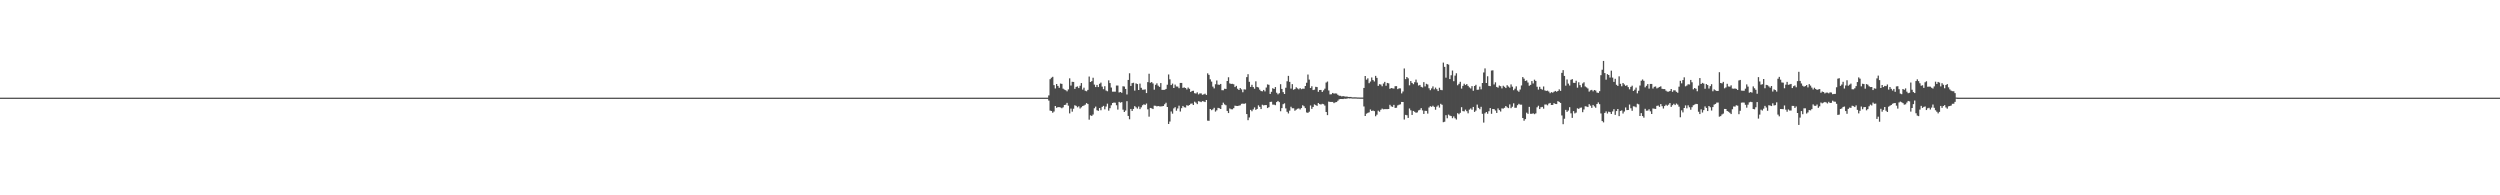 <?xml version="1.0" encoding="UTF-8"?>
<svg xmlns="http://www.w3.org/2000/svg" width="1920" height="150">
  <path d="M0 75.000h1v1.000H0zM1 75.000h1v1.000H1zM2 75.000h1v1.000H2zM3 75.000h1v1.000H3zM4 75.000h1v1.000H4zM5 75.000h1v1.000H5zM6 75.000h1v1.000H6zM7 75.000h1v1.000H7zM8 75.000h1v1.000H8zM9 75.000h1v1.000H9zM10 75.000h1v1.000H10zM11 75.000h1v1.000H11zM12 75.000h1v1.000H12zM13 75.000h1v1.000H13zM14 75.000h1v1.000H14zM15 75.000h1v1.000H15zM16 75.000h1v1.000H16zM17 75.000h1v1.000H17zM18 75.000h1v1.000H18zM19 75.000h1v1.000H19zM20 75.000h1v1.000H20zM21 75.000h1v1.000H21zM22 75.000h1v1.000H22zM23 75.000h1v1.000H23zM24 75.000h1v1.000H24zM25 75.000h1v1.000H25zM26 75.000h1v1.000H26zM27 75.000h1v1.000H27zM28 75.000h1v1.000H28zM29 75.000h1v1.000H29zM30 75.000h1v1.000H30zM31 75.000h1v1.000H31zM32 75.000h1v1.000H32zM33 75.000h1v1.000H33zM34 75.000h1v1.000H34zM35 75.000h1v1.000H35zM36 75.000h1v1.000H36zM37 75.000h1v1.000H37zM38 75.000h1v1.000H38zM39 75.000h1v1.000H39zM40 75.000h1v1.000H40zM41 75.000h1v1.000H41zM42 75.000h1v1.000H42zM43 75.000h1v1.000H43zM44 75.000h1v1.000H44zM45 75.000h1v1.000H45zM46 75.000h1v1.000H46zM47 75.000h1v1.000H47zM48 75.000h1v1.000H48zM49 75.000h1v1.000H49zM50 75.000h1v1.000H50zM51 75.000h1v1.000H51zM52 75.000h1v1.000H52zM53 75.000h1v1.000H53zM54 75.000h1v1.000H54zM55 75.000h1v1.000H55zM56 75.000h1v1.000H56zM57 75.000h1v1.000H57zM58 75.000h1v1.000H58zM59 75.000h1v1.000H59zM60 75.000h1v1.000H60zM61 75.000h1v1.000H61zM62 75.000h1v1.000H62zM63 75.000h1v1.000H63zM64 75.000h1v1.000H64zM65 75.000h1v1.000H65zM66 75.000h1v1.000H66zM67 75.000h1v1.000H67zM68 75.000h1v1.000H68zM69 75.000h1v1.000H69zM70 75.000h1v1.000H70zM71 75.000h1v1.000H71zM72 75.000h1v1.000H72zM73 75.000h1v1.000H73zM74 75.000h1v1.000H74zM75 75.000h1v1.000H75zM76 75.000h1v1.000H76zM77 75.000h1v1.000H77zM78 75.000h1v1.000H78zM79 75.000h1v1.000H79zM80 75.000h1v1.000H80zM81 75.000h1v1.000H81zM82 75.000h1v1.000H82zM83 75.000h1v1.000H83zM84 75.000h1v1.000H84zM85 75.000h1v1.000H85zM86 75.000h1v1.000H86zM87 75.000h1v1.000H87zM88 75.000h1v1.000H88zM89 75.000h1v1.000H89zM90 75.000h1v1.000H90zM91 75.000h1v1.000H91zM92 75.000h1v1.000H92zM93 75.000h1v1.000H93zM94 75.000h1v1.000H94zM95 75.000h1v1.000H95zM96 75.000h1v1.000H96zM97 75.000h1v1.000H97zM98 75.000h1v1.000H98zM99 75.000h1v1.000H99zM100 75.000h1v1.000H100zM101 75.000h1v1.000H101zM102 75.000h1v1.000H102zM103 75.000h1v1.000H103zM104 75.000h1v1.000H104zM105 75.000h1v1.000H105zM106 75.000h1v1.000H106zM107 75.000h1v1.000H107zM108 75.000h1v1.000H108zM109 75.000h1v1.000H109zM110 75.000h1v1.000H110zM111 75.000h1v1.000H111zM112 75.000h1v1.000H112zM113 75.000h1v1.000H113zM114 75.000h1v1.000H114zM115 75.000h1v1.000H115zM116 75.000h1v1.000H116zM117 75.000h1v1.000H117zM118 75.000h1v1.000H118zM119 75.000h1v1.000H119zM120 75.000h1v1.000H120zM121 75.000h1v1.000H121zM122 75.000h1v1.000H122zM123 75.000h1v1.000H123zM124 75.000h1v1.000H124zM125 75.000h1v1.000H125zM126 75.000h1v1.000H126zM127 75.000h1v1.000H127zM128 75.000h1v1.000H128zM129 75.000h1v1.000H129zM130 75.000h1v1.000H130zM131 75.000h1v1.000H131zM132 75.000h1v1.000H132zM133 75.000h1v1.000H133zM134 75.000h1v1.000H134zM135 75.000h1v1.000H135zM136 75.000h1v1.000H136zM137 75.000h1v1.000H137zM138 75.000h1v1.000H138zM139 75.000h1v1.000H139zM140 75.000h1v1.000H140zM141 75.000h1v1.000H141zM142 75.000h1v1.000H142zM143 75.000h1v1.000H143zM144 75.000h1v1.000H144zM145 75.000h1v1.000H145zM146 75.000h1v1.000H146zM147 75.000h1v1.000H147zM148 75.000h1v1.000H148zM149 75.000h1v1.000H149zM150 75.000h1v1.000H150zM151 75.000h1v1.000H151zM152 75.000h1v1.000H152zM153 75.000h1v1.000H153zM154 75.000h1v1.000H154zM155 75.000h1v1.000H155zM156 75.000h1v1.000H156zM157 75.000h1v1.000H157zM158 75.000h1v1.000H158zM159 75.000h1v1.000H159zM160 75.000h1v1.000H160zM161 75.000h1v1.000H161zM162 75.000h1v1.000H162zM163 75.000h1v1.000H163zM164 75.000h1v1.000H164zM165 75.000h1v1.000H165zM166 75.000h1v1.000H166zM167 75.000h1v1.000H167zM168 75.000h1v1.000H168zM169 75.000h1v1.000H169zM170 75.000h1v1.000H170zM171 75.000h1v1.000H171zM172 75.000h1v1.000H172zM173 75.000h1v1.000H173zM174 75.000h1v1.000H174zM175 75.000h1v1.000H175zM176 75.000h1v1.000H176zM177 75.000h1v1.000H177zM178 75.000h1v1.000H178zM179 75.000h1v1.000H179zM180 75.000h1v1.000H180zM181 75.000h1v1.000H181zM182 75.000h1v1.000H182zM183 75.000h1v1.000H183zM184 75.000h1v1.000H184zM185 75.000h1v1.000H185zM186 75.000h1v1.000H186zM187 75.000h1v1.000H187zM188 75.000h1v1.000H188zM189 75.000h1v1.000H189zM190 75.000h1v1.000H190zM191 75.000h1v1.000H191zM192 75.000h1v1.000H192zM193 75.000h1v1.000H193zM194 75.000h1v1.000H194zM195 75.000h1v1.000H195zM196 75.000h1v1.000H196zM197 75.000h1v1.000H197zM198 75.000h1v1.000H198zM199 75.000h1v1.000H199zM200 75.000h1v1.000H200zM201 75.000h1v1.000H201zM202 75.000h1v1.000H202zM203 75.000h1v1.000H203zM204 75.000h1v1.000H204zM205 75.000h1v1.000H205zM206 75.000h1v1.000H206zM207 75.000h1v1.000H207zM208 75.000h1v1.000H208zM209 75.000h1v1.000H209zM210 75.000h1v1.000H210zM211 75.000h1v1.000H211zM212 75.000h1v1.000H212zM213 75.000h1v1.000H213zM214 75.000h1v1.000H214zM215 75.000h1v1.000H215zM216 75.000h1v1.000H216zM217 75.000h1v1.000H217zM218 75.000h1v1.000H218zM219 75.000h1v1.000H219zM220 75.000h1v1.000H220zM221 75.000h1v1.000H221zM222 75.000h1v1.000H222zM223 75.000h1v1.000H223zM224 75.000h1v1.000H224zM225 75.000h1v1.000H225zM226 75.000h1v1.000H226zM227 75.000h1v1.000H227zM228 75.000h1v1.000H228zM229 75.000h1v1.000H229zM230 75.000h1v1.000H230zM231 75.000h1v1.000H231zM232 75.000h1v1.000H232zM233 75.000h1v1.000H233zM234 75.000h1v1.000H234zM235 75.000h1v1.000H235zM236 75.000h1v1.000H236zM237 75.000h1v1.000H237zM238 75.000h1v1.000H238zM239 75.000h1v1.000H239zM240 75.000h1v1.000H240zM241 75.000h1v1.000H241zM242 75.000h1v1.000H242zM243 75.000h1v1.000H243zM244 75.000h1v1.000H244zM245 75.000h1v1.000H245zM246 75.000h1v1.000H246zM247 75.000h1v1.000H247zM248 75.000h1v1.000H248zM249 75.000h1v1.000H249zM250 75.000h1v1.000H250zM251 75.000h1v1.000H251zM252 75.000h1v1.000H252zM253 75.000h1v1.000H253zM254 75.000h1v1.000H254zM255 75.000h1v1.000H255zM256 75.000h1v1.000H256zM257 75.000h1v1.000H257zM258 75.000h1v1.000H258zM259 75.000h1v1.000H259zM260 75.000h1v1.000H260zM261 75.000h1v1.000H261zM262 75.000h1v1.000H262zM263 75.000h1v1.000H263zM264 75.000h1v1.000H264zM265 75.000h1v1.000H265zM266 75.000h1v1.000H266zM267 75.000h1v1.000H267zM268 75.000h1v1.000H268zM269 75.000h1v1.000H269zM270 75.000h1v1.000H270zM271 75.000h1v1.000H271zM272 75.000h1v1.000H272zM273 75.000h1v1.000H273zM274 75.000h1v1.000H274zM275 75.000h1v1.000H275zM276 75.000h1v1.000H276zM277 75.000h1v1.000H277zM278 75.000h1v1.000H278zM279 75.000h1v1.000H279zM280 75.000h1v1.000H280zM281 75.000h1v1.000H281zM282 75.000h1v1.000H282zM283 75.000h1v1.000H283zM284 75.000h1v1.000H284zM285 75.000h1v1.000H285zM286 75.000h1v1.000H286zM287 75.000h1v1.000H287zM288 75.000h1v1.000H288zM289 75.000h1v1.000H289zM290 75.000h1v1.000H290zM291 75.000h1v1.000H291zM292 75.000h1v1.000H292zM293 75.000h1v1.000H293zM294 75.000h1v1.000H294zM295 75.000h1v1.000H295zM296 75.000h1v1.000H296zM297 75.000h1v1.000H297zM298 75.000h1v1.000H298zM299 75.000h1v1.000H299zM300 75.000h1v1.000H300zM301 75.000h1v1.000H301zM302 75.000h1v1.000H302zM303 75.000h1v1.000H303zM304 75.000h1v1.000H304zM305 75.000h1v1.000H305zM306 75.000h1v1.000H306zM307 75.000h1v1.000H307zM308 75.000h1v1.000H308zM309 75.000h1v1.000H309zM310 75.000h1v1.000H310zM311 75.000h1v1.000H311zM312 75.000h1v1.000H312zM313 75.000h1v1.000H313zM314 75.000h1v1.000H314zM315 75.000h1v1.000H315zM316 75.000h1v1.000H316zM317 75.000h1v1.000H317zM318 75.000h1v1.000H318zM319 75.000h1v1.000H319zM320 75.000h1v1.000H320zM321 75.000h1v1.000H321zM322 75.000h1v1.000H322zM323 75.000h1v1.000H323zM324 75.000h1v1.000H324zM325 75.000h1v1.000H325zM326 75.000h1v1.000H326zM327 75.000h1v1.000H327zM328 75.000h1v1.000H328zM329 75.000h1v1.000H329zM330 75.000h1v1.000H330zM331 75.000h1v1.000H331zM332 75.000h1v1.000H332zM333 75.000h1v1.000H333zM334 75.000h1v1.000H334zM335 75.000h1v1.000H335zM336 75.000h1v1.000H336zM337 75.000h1v1.000H337zM338 75.000h1v1.000H338zM339 75.000h1v1.000H339zM340 75.000h1v1.000H340zM341 75.000h1v1.000H341zM342 75.000h1v1.000H342zM343 75.000h1v1.000H343zM344 75.000h1v1.000H344zM345 75.000h1v1.000H345zM346 75.000h1v1.000H346zM347 75.000h1v1.000H347zM348 75.000h1v1.000H348zM349 75.000h1v1.000H349zM350 75.000h1v1.000H350zM351 75.000h1v1.000H351zM352 75.000h1v1.000H352zM353 75.000h1v1.000H353zM354 75.000h1v1.000H354zM355 75.000h1v1.000H355zM356 75.000h1v1.000H356zM357 75.000h1v1.000H357zM358 75.000h1v1.000H358zM359 75.000h1v1.000H359zM360 75.000h1v1.000H360zM361 75.000h1v1.000H361zM362 75.000h1v1.000H362zM363 75.000h1v1.000H363zM364 75.000h1v1.000H364zM365 75.000h1v1.000H365zM366 75.000h1v1.000H366zM367 75.000h1v1.000H367zM368 75.000h1v1.000H368zM369 75.000h1v1.000H369zM370 75.000h1v1.000H370zM371 75.000h1v1.000H371zM372 75.000h1v1.000H372zM373 75.000h1v1.000H373zM374 75.000h1v1.000H374zM375 75.000h1v1.000H375zM376 75.000h1v1.000H376zM377 75.000h1v1.000H377zM378 75.000h1v1.000H378zM379 75.000h1v1.000H379zM380 75.000h1v1.000H380zM381 75.000h1v1.000H381zM382 75.000h1v1.000H382zM383 75.000h1v1.000H383zM384 75.000h1v1.000H384zM385 75.000h1v1.000H385zM386 75.000h1v1.000H386zM387 75.000h1v1.000H387zM388 75.000h1v1.000H388zM389 75.000h1v1.000H389zM390 75.000h1v1.000H390zM391 75.000h1v1.000H391zM392 75.000h1v1.000H392zM393 75.000h1v1.000H393zM394 75.000h1v1.000H394zM395 75.000h1v1.000H395zM396 75.000h1v1.000H396zM397 75.000h1v1.000H397zM398 75.000h1v1.000H398zM399 75.000h1v1.000H399zM400 75.000h1v1.000H400zM401 75.000h1v1.000H401zM402 75.000h1v1.000H402zM403 75.000h1v1.000H403zM404 75.000h1v1.000H404zM405 75.000h1v1.000H405zM406 75.000h1v1.000H406zM407 75.000h1v1.000H407zM408 75.000h1v1.000H408zM409 75.000h1v1.000H409zM410 75.000h1v1.000H410zM411 75.000h1v1.000H411zM412 75.000h1v1.000H412zM413 75.000h1v1.000H413zM414 75.000h1v1.000H414zM415 75.000h1v1.000H415zM416 75.000h1v1.000H416zM417 75.000h1v1.000H417zM418 75.000h1v1.000H418zM419 75.000h1v1.000H419zM420 75.000h1v1.000H420zM421 75.000h1v1.000H421zM422 75.000h1v1.000H422zM423 75.000h1v1.000H423zM424 75.000h1v1.000H424zM425 75.000h1v1.000H425zM426 75.000h1v1.000H426zM427 75.000h1v1.000H427zM428 75.000h1v1.000H428zM429 75.000h1v1.000H429zM430 75.000h1v1.000H430zM431 75.000h1v1.000H431zM432 75.000h1v1.000H432zM433 75.000h1v1.000H433zM434 75.000h1v1.000H434zM435 75.000h1v1.000H435zM436 75.000h1v1.000H436zM437 75.000h1v1.000H437zM438 75.000h1v1.000H438zM439 75.000h1v1.000H439zM440 75.000h1v1.000H440zM441 75.000h1v1.000H441zM442 75.000h1v1.000H442zM443 75.000h1v1.000H443zM444 75.000h1v1.000H444zM445 75.000h1v1.000H445zM446 75.000h1v1.000H446zM447 75.000h1v1.000H447zM448 75.000h1v1.000H448zM449 75.000h1v1.000H449zM450 75.000h1v1.000H450zM451 75.000h1v1.000H451zM452 75.000h1v1.000H452zM453 75.000h1v1.000H453zM454 75.000h1v1.000H454zM455 75.000h1v1.000H455zM456 75.000h1v1.000H456zM457 75.000h1v1.000H457zM458 75.000h1v1.000H458zM459 75.000h1v1.000H459zM460 75.000h1v1.000H460zM461 75.000h1v1.000H461zM462 75.000h1v1.000H462zM463 75.000h1v1.000H463zM464 75.000h1v1.000H464zM465 75.000h1v1.000H465zM466 75.000h1v1.000H466zM467 75.000h1v1.000H467zM468 75.000h1v1.000H468zM469 75.000h1v1.000H469zM470 75.000h1v1.000H470zM471 75.000h1v1.000H471zM472 75.000h1v1.000H472zM473 75.000h1v1.000H473zM474 75.000h1v1.000H474zM475 75.000h1v1.000H475zM476 75.000h1v1.000H476zM477 75.000h1v1.000H477zM478 75.000h1v1.000H478zM479 75.000h1v1.000H479zM480 75.000h1v1.000H480zM481 75.000h1v1.000H481zM482 75.000h1v1.000H482zM483 75.000h1v1.000H483zM484 75.000h1v1.000H484zM485 75.000h1v1.000H485zM486 75.000h1v1.000H486zM487 75.000h1v1.000H487zM488 75.000h1v1.000H488zM489 75.000h1v1.000H489zM490 75.000h1v1.000H490zM491 75.000h1v1.000H491zM492 75.000h1v1.000H492zM493 75.000h1v1.000H493zM494 75.000h1v1.000H494zM495 75.000h1v1.000H495zM496 75.000h1v1.000H496zM497 75.000h1v1.000H497zM498 75.000h1v1.000H498zM499 75.000h1v1.000H499zM500 75.000h1v1.000H500zM501 75.000h1v1.000H501zM502 75.000h1v1.000H502zM503 75.000h1v1.000H503zM504 75.000h1v1.000H504zM505 75.000h1v1.000H505zM506 75.000h1v1.000H506zM507 75.000h1v1.000H507zM508 75.000h1v1.000H508zM509 75.000h1v1.000H509zM510 75.000h1v1.000H510zM511 75.000h1v1.000H511zM512 75.000h1v1.000H512zM513 75.000h1v1.000H513zM514 75.000h1v1.000H514zM515 75.000h1v1.000H515zM516 75.000h1v1.000H516zM517 75.000h1v1.000H517zM518 75.000h1v1.000H518zM519 75.000h1v1.000H519zM520 75.000h1v1.000H520zM521 75.000h1v1.000H521zM522 75.000h1v1.000H522zM523 75.000h1v1.000H523zM524 75.000h1v1.000H524zM525 75.000h1v1.000H525zM526 75.000h1v1.000H526zM527 75.000h1v1.000H527zM528 75.000h1v1.000H528zM529 75.000h1v1.000H529zM530 75.000h1v1.000H530zM531 75.000h1v1.000H531zM532 75.000h1v1.000H532zM533 75.000h1v1.000H533zM534 75.000h1v1.000H534zM535 75.000h1v1.000H535zM536 75.000h1v1.000H536zM537 75.000h1v1.000H537zM538 75.000h1v1.000H538zM539 75.000h1v1.000H539zM540 75.000h1v1.000H540zM541 75.000h1v1.000H541zM542 75.000h1v1.000H542zM543 75.000h1v1.000H543zM544 75.000h1v1.000H544zM545 75.000h1v1.000H545zM546 75.000h1v1.000H546zM547 75.000h1v1.000H547zM548 75.000h1v1.000H548zM549 75.000h1v1.000H549zM550 75.000h1v1.000H550zM551 75.000h1v1.000H551zM552 75.000h1v1.000H552zM553 75.000h1v1.000H553zM554 75.000h1v1.000H554zM555 75.000h1v1.000H555zM556 75.000h1v1.000H556zM557 75.000h1v1.000H557zM558 75.000h1v1.000H558zM559 75.000h1v1.000H559zM560 75.000h1v1.000H560zM561 75.000h1v1.000H561zM562 75.000h1v1.000H562zM563 75.000h1v1.000H563zM564 75.000h1v1.000H564zM565 75.000h1v1.000H565zM566 75.000h1v1.000H566zM567 75.000h1v1.000H567zM568 75.000h1v1.000H568zM569 75.000h1v1.000H569zM570 75.000h1v1.000H570zM571 75.000h1v1.000H571zM572 75.000h1v1.000H572zM573 75.000h1v1.000H573zM574 75.000h1v1.000H574zM575 75.000h1v1.000H575zM576 75.000h1v1.000H576zM577 75.000h1v1.000H577zM578 75.000h1v1.000H578zM579 75.000h1v1.000H579zM580 75.000h1v1.000H580zM581 75.000h1v1.000H581zM582 75.000h1v1.000H582zM583 75.000h1v1.000H583zM584 75.000h1v1.000H584zM585 75.000h1v1.000H585zM586 75.000h1v1.000H586zM587 75.000h1v1.000H587zM588 75.000h1v1.000H588zM589 75.000h1v1.000H589zM590 75.000h1v1.000H590zM591 75.000h1v1.000H591zM592 75.000h1v1.000H592zM593 75.000h1v1.000H593zM594 75.000h1v1.000H594zM595 75.000h1v1.000H595zM596 75.000h1v1.000H596zM597 75.000h1v1.000H597zM598 75.000h1v1.000H598zM599 75.000h1v1.000H599zM600 75.000h1v1.000H600zM601 75.000h1v1.000H601zM602 75.000h1v1.000H602zM603 75.000h1v1.000H603zM604 75.000h1v1.000H604zM605 75.000h1v1.000H605zM606 75.000h1v1.000H606zM607 75.000h1v1.000H607zM608 75.000h1v1.000H608zM609 75.000h1v1.000H609zM610 75.000h1v1.000H610zM611 75.000h1v1.000H611zM612 75.000h1v1.000H612zM613 75.000h1v1.000H613zM614 75.000h1v1.000H614zM615 75.000h1v1.000H615zM616 75.000h1v1.000H616zM617 75.000h1v1.000H617zM618 75.000h1v1.000H618zM619 75.000h1v1.000H619zM620 75.000h1v1.000H620zM621 75.000h1v1.000H621zM622 75.000h1v1.000H622zM623 75.000h1v1.000H623zM624 75.000h1v1.000H624zM625 75.000h1v1.000H625zM626 75.000h1v1.000H626zM627 75.000h1v1.000H627zM628 75.000h1v1.000H628zM629 75.000h1v1.000H629zM630 75.000h1v1.000H630zM631 75.000h1v1.000H631zM632 75.000h1v1.000H632zM633 75.000h1v1.000H633zM634 75.000h1v1.000H634zM635 75.000h1v1.000H635zM636 75.000h1v1.000H636zM637 75.000h1v1.000H637zM638 75.000h1v1.000H638zM639 75.000h1v1.000H639zM640 75.000h1v1.000H640zM641 75.000h1v1.000H641zM642 75.000h1v1.000H642zM643 75.000h1v1.000H643zM644 75.000h1v1.000H644zM645 75.000h1v1.000H645zM646 75.000h1v1.000H646zM647 75.000h1v1.000H647zM648 75.000h1v1.000H648zM649 75.000h1v1.000H649zM650 75.000h1v1.000H650zM651 75.000h1v1.000H651zM652 75.000h1v1.000H652zM653 75.000h1v1.000H653zM654 75.000h1v1.000H654zM655 75.000h1v1.000H655zM656 75.000h1v1.000H656zM657 75.000h1v1.000H657zM658 75.000h1v1.000H658zM659 75.000h1v1.000H659zM660 75.000h1v1.000H660zM661 75.000h1v1.000H661zM662 75.000h1v1.000H662zM663 75.000h1v1.000H663zM664 75.000h1v1.000H664zM665 75.000h1v1.000H665zM666 75.000h1v1.000H666zM667 75.000h1v1.000H667zM668 75.000h1v1.000H668zM669 75.000h1v1.000H669zM670 75.000h1v1.000H670zM671 75.000h1v1.000H671zM672 75.000h1v1.000H672zM673 75.000h1v1.000H673zM674 75.000h1v1.000H674zM675 75.000h1v1.000H675zM676 75.000h1v1.000H676zM677 75.000h1v1.000H677zM678 75.000h1v1.000H678zM679 75.000h1v1.000H679zM680 75.000h1v1.000H680zM681 75.000h1v1.000H681zM682 75.000h1v1.000H682zM683 75.000h1v1.000H683zM684 75.000h1v1.000H684zM685 75.000h1v1.000H685zM686 75.000h1v1.000H686zM687 75.000h1v1.000H687zM688 75.000h1v1.000H688zM689 75.000h1v1.000H689zM690 75.000h1v1.000H690zM691 75.000h1v1.000H691zM692 75.000h1v1.000H692zM693 75.000h1v1.000H693zM694 75.000h1v1.000H694zM695 75.000h1v1.000H695zM696 75.000h1v1.000H696zM697 75.000h1v1.000H697zM698 75.000h1v1.000H698zM699 75.000h1v1.000H699zM700 75.000h1v1.000H700zM701 75.000h1v1.000H701zM702 75.000h1v1.000H702zM703 75.000h1v1.000H703zM704 75.000h1v1.000H704zM705 75.000h1v1.000H705zM706 75.000h1v1.000H706zM707 75.000h1v1.000H707zM708 75.000h1v1.000H708zM709 75.000h1v1.000H709zM710 75.000h1v1.000H710zM711 75.000h1v1.000H711zM712 75.000h1v1.000H712zM713 75.000h1v1.000H713zM714 75.000h1v1.000H714zM715 75.000h1v1.000H715zM716 75.000h1v1.000H716zM717 75.000h1v1.000H717zM718 75.000h1v1.000H718zM719 75.000h1v1.000H719zM720 75.000h1v1.000H720zM721 75.000h1v1.000H721zM722 75.000h1v1.000H722zM723 75.000h1v1.000H723zM724 75.000h1v1.000H724zM725 75.000h1v1.000H725zM726 75.000h1v1.000H726zM727 75.000h1v1.000H727zM728 75.000h1v1.000H728zM729 75.000h1v1.000H729zM730 75.000h1v1.000H730zM731 75.000h1v1.000H731zM732 75.000h1v1.000H732zM733 75.000h1v1.000H733zM734 75.000h1v1.000H734zM735 75.000h1v1.000H735zM736 75.000h1v1.000H736zM737 75.000h1v1.000H737zM738 75.000h1v1.000H738zM739 75.000h1v1.000H739zM740 75.000h1v1.000H740zM741 75.000h1v1.000H741zM742 75.000h1v1.000H742zM743 75.000h1v1.000H743zM744 75.000h1v1.000H744zM745 75.000h1v1.000H745zM746 75.000h1v1.000H746zM747 75.000h1v1.000H747zM748 75.000h1v1.000H748zM749 75.000h1v1.000H749zM750 75.000h1v1.000H750zM751 75.000h1v1.000H751zM752 75.000h1v1.000H752zM753 75.000h1v1.000H753zM754 75.000h1v1.000H754zM755 75.000h1v1.000H755zM756 75.000h1v1.000H756zM757 75.000h1v1.000H757zM758 75.000h1v1.000H758zM759 75.000h1v1.000H759zM760 75.000h1v1.000H760zM761 75.000h1v1.000H761zM762 75.000h1v1.000H762zM763 75.000h1v1.000H763zM764 75.000h1v1.000H764zM765 75.000h1v1.000H765zM766 75.000h1v1.000H766zM767 75.000h1v1.000H767zM768 75.000h1v1.000H768zM769 75.000h1v1.000H769zM770 75.000h1v1.000H770zM771 75.000h1v1.000H771zM772 75.000h1v1.000H772zM773 75.000h1v1.000H773zM774 75.000h1v1.000H774zM775 75.000h1v1.000H775zM776 75.000h1v1.000H776zM777 75.000h1v1.000H777zM778 75.000h1v1.000H778zM779 75.000h1v1.000H779zM780 75.000h1v1.000H780zM781 75.000h1v1.000H781zM782 75.000h1v1.000H782zM783 75.000h1v1.000H783zM784 75.000h1v1.000H784zM785 75.000h1v1.000H785zM786 75.000h1v1.000H786zM787 75.000h1v1.000H787zM788 75.000h1v1.000H788zM789 75.000h1v1.000H789zM790 75.000h1v1.000H790zM791 75.000h1v1.000H791zM792 75.000h1v1.000H792zM793 75.000h1v1.000H793zM794 75.000h1v1.000H794zM795 75.000h1v1.000H795zM796 75.000h1v1.000H796zM797 75.000h1v1.000H797zM798 75.000h1v1.000H798zM799 75.000h1v1.000H799zM800 75.000h1v1.000H800zM801 75.000h1v1.000H801zM802 75.000h1v1.000H802zM803 75.000h1v1.000H803zM804 75.000h1v1.000H804zM805 73.282h1v3.956H805zM806 60.844h1v24.118H806zM807 59.695h1v25.552H807zM808 58.979h1v27.622H808zM809 65.368h1v20.282H809zM810 67.938h1v13.469H810zM811 64.504h1v18.274H811zM812 65.993h1v16.307H812zM813 67.447h1v14.836H813zM814 64.151h1v18.360H814zM815 64.397h1v18.734H815zM816 68.074h1v14.335H816zM817 68.826h1v11.839H817zM818 69.277h1v11.138H818zM819 70.164h1v8.862H819zM820 68.654h1v12.514H820zM821 60.141h1v26.944H821zM822 65.663h1v17.720H822zM823 62.833h1v22.949H823zM824 62.934h1v20.585H824zM825 68.268h1v12.588H825zM826 66.706h1v14.587H826zM827 66.333h1v16.082H827zM828 67.615h1v14.053H828zM829 65.819h1v17.515H829zM830 63.772h1v18.646H830zM831 68.793h1v12.644H831zM832 67.328h1v13.735H832zM833 69.681h1v10.707H833zM834 70.107h1v9.043H834zM835 69.037h1v10.911H835zM836 58.775h1v33.147H836zM837 62.987h1v25.582H837zM838 62.295h1v26.741H838zM839 59.694h1v28.267H839zM840 64.979h1v18.194H840zM841 66.853h1v15.021H841zM842 65.223h1v19.473H842zM843 66.858h1v18.294H843zM844 64.356h1v18.662H844zM845 63.459h1v21.211H845zM846 66.500h1v15.593H846zM847 68.511h1v12.789H847zM848 66.225h1v17.718H848zM849 69.545h1v12.248H849zM850 70.095h1v9.507H850zM851 61.719h1v23.285H851zM852 63.799h1v19.315H852zM853 67.207h1v13.614H853zM854 70.399h1v8.687H854zM855 70.411h1v8.316H855zM856 70.425h1v8.496H856zM857 65.686h1v15.140H857zM858 65.691h1v18.498H858zM859 71.004h1v7.231H859zM860 70.654h1v8.212H860zM861 71.259h1v7.170H861zM862 66.228h1v17.985H862zM863 66.459h1v19.536H863zM864 68.314h1v16.600H864zM865 72.528h1v5.204H865zM866 61.385h1v27.675H866zM867 56.277h1v35.324H867zM868 65.982h1v17.687H868zM869 63.841h1v21.361H869zM870 63.556h1v20.111H870zM871 69.574h1v11.918H871zM872 64.059h1v18.369H872zM873 64.586h1v18.803H873zM874 69.122h1v12.692H874zM875 64.212h1v19.620H875zM876 67.449h1v15.003H876zM877 68.892h1v11.954H877zM878 68.851h1v11.279H878zM879 68.658h1v11.903H879zM880 71.496h1v8.036H880zM881 63.084h1v20.898H881zM882 56.651h1v32.943H882zM883 63.541h1v19.352H883zM884 63.015h1v20.183H884zM885 64.085h1v19.685H885zM886 68.852h1v12.299H886zM887 65.151h1v16.113H887zM888 63.987h1v17.712H888zM889 65.805h1v15.608H889zM890 66.707h1v15.024H890zM891 63.774h1v18.010H891zM892 69.027h1v12.574H892zM893 69.003h1v12.394H893zM894 68.977h1v11.086H894zM895 68.321h1v10.593H895zM896 65.101h1v17.074H896zM897 57.199h1v38.056H897zM898 60.916h1v32.436H898zM899 65.333h1v20.277H899zM900 64.198h1v23.101H900zM901 67.607h1v15.634H901zM902 64.975h1v17.359H902zM903 66.382h1v18.674H903zM904 66.497h1v16.819H904zM905 67.759h1v13.376H905zM906 63.703h1v21.979H906zM907 63.689h1v19.402H907zM908 67.492h1v13.880H908zM909 67.145h1v15.255H909zM910 67.575h1v15.013H910zM911 68.700h1v12.071H911zM912 67.240h1v14.035H912zM913 68.215h1v12.436H913zM914 70.597h1v9.083H914zM915 69.830h1v9.638H915zM916 69.685h1v10.969H916zM917 71.572h1v6.525H917zM918 71.854h1v7.005H918zM919 70.896h1v9.069H919zM920 72.498h1v5.212H920zM921 71.716h1v6.330H921zM922 71.725h1v6.728H922zM923 72.800h1v4.890H923zM924 72.454h1v5.461H924zM925 71.915h1v6.492H925zM926 72.928h1v3.886H926zM927 56.318h1v36.330H927zM928 57.487h1v35.264H928zM929 60.932h1v22.763H929zM930 62.682h1v21.954H930zM931 66.503h1v17.511H931zM932 67.868h1v14.898H932zM933 64.713h1v21.010H933zM934 61.801h1v22.936H934zM935 64.956h1v17.900H935zM936 65.116h1v18.042H936zM937 64.454h1v19.264H937zM938 69.271h1v11.429H938zM939 69.330h1v9.513H939zM940 68.153h1v12.012H940zM941 68.309h1v12.554H941zM942 62.183h1v23.020H942zM943 59.346h1v27.488H943zM944 64.025h1v19.290H944zM945 64.451h1v19.444H945zM946 64.354h1v19.628H946zM947 64.703h1v18.377H947zM948 66.874h1v14.258H948zM949 65.966h1v15.408H949zM950 68.150h1v13.242H950zM951 69.125h1v12.004H951zM952 67.656h1v13.256H952zM953 68.677h1v11.042H953zM954 70.859h1v8.726H954zM955 68.615h1v11.141H955zM956 68.758h1v10.597H956zM957 59.215h1v28.375H957zM958 57.007h1v35.290H958zM959 62.838h1v27.355H959zM960 66.780h1v17.612H960zM961 65.127h1v20.344H961zM962 66.889h1v17.154H962zM963 68.128h1v14.356H963zM964 62.476h1v21.916H964zM965 66.746h1v16.936H965zM966 67.198h1v13.711H966zM967 68.858h1v13.228H967zM968 69.916h1v13.862H968zM969 70.143h1v10.316H969zM970 69.068h1v11.890H970zM971 70.172h1v10.509H971zM972 67.209h1v13.484H972zM973 64.818h1v18.171H973zM974 65.140h1v17.215H974zM975 72.162h1v6.104H975zM976 70.503h1v7.635H976zM977 67.754h1v12.574H977zM978 68.377h1v12.023H978zM979 66.883h1v13.899H979zM980 71.198h1v7.201H980zM981 72.436h1v5.069H981zM982 71.600h1v6.845H982zM983 64.679h1v20.781H983zM984 68.292h1v14.770H984zM985 70.755h1v9.276H985zM986 72.176h1v7.176H986zM987 67.383h1v15.880H987zM988 62.420h1v23.429H988zM989 58.268h1v28.872H989zM990 62.876h1v22.139H990zM991 68.040h1v13.952H991zM992 64.629h1v18.505H992zM993 68.926h1v14.230H993zM994 68.409h1v16.629H994zM995 67.002h1v17.217H995zM996 67.870h1v15.615H996zM997 68.588h1v14.683H997zM998 67.703h1v16.346H998zM999 68.492h1v14.506H999zM1000 68.073h1v12.777H1000zM1001 68.141h1v13.477H1001zM1002 66.031h1v17.012H1002zM1003 63.536h1v22.835H1003zM1004 57.221h1v29.446H1004zM1005 61.158h1v24.637H1005zM1006 67.583h1v13.409H1006zM1007 66.235h1v17.388H1007zM1008 69.156h1v12.962H1008zM1009 68.858h1v11.340H1009zM1010 66.688h1v14.043H1010zM1011 66.880h1v14.448H1011zM1012 70.480h1v8.669H1012zM1013 69.110h1v10.849H1013zM1014 69.047h1v11.223H1014zM1015 70.612h1v9.110H1015zM1016 69.394h1v10.639H1016zM1017 68.114h1v12.969H1017zM1018 63.394h1v22.640H1018zM1019 62.637h1v25.762H1019zM1020 69.493h1v8.554H1020zM1021 72.480h1v5.812H1021zM1022 72.383h1v5.886H1022zM1023 71.392h1v6.868H1023zM1024 71.892h1v7.303H1024zM1025 71.721h1v6.894H1025zM1026 71.827h1v6.557H1026zM1027 72.786h1v4.565H1027zM1028 73.535h1v2.759H1028zM1029 73.590h1v2.439H1029zM1030 74.055h1v1.980H1030zM1031 73.767h1v2.335H1031zM1032 74.031h1v1.733H1032zM1033 74.188h1v1.671H1033zM1034 74.122h1v1.610H1034zM1035 74.460h1v1.000H1035zM1036 74.448h1v1.181H1036zM1037 74.447h1v1.076H1037zM1038 74.750h1v1.000H1038zM1039 74.744h1v1.000H1039zM1040 74.703h1v1.000H1040zM1041 74.741h1v1.000H1041zM1042 74.834h1v1.000H1042zM1043 74.846h1v1.000H1043zM1044 74.902h1v1.000H1044zM1045 74.882h1v1.000H1045zM1046 74.879h1v1.000H1046zM1047 67.548h1v14.240H1047zM1048 58.346h1v30.717H1048zM1049 61.176h1v26.127H1049zM1050 60.158h1v26.504H1050zM1051 63.887h1v22.385H1051zM1052 62.604h1v21.456H1052zM1053 59.500h1v25.742H1053zM1054 61.474h1v23.428H1054zM1055 62.577h1v22.783H1055zM1056 58.251h1v31.059H1056zM1057 59.798h1v28.251H1057zM1058 65.970h1v19.032H1058zM1059 64.678h1v21.112H1059zM1060 64.946h1v19.382H1060zM1061 66.248h1v17.182H1061zM1062 64.147h1v19.801H1062zM1063 62.862h1v20.973H1063zM1064 65.845h1v17.958H1064zM1065 63.677h1v20.150H1065zM1066 63.993h1v19.698H1066zM1067 68.217h1v12.287H1067zM1068 67.607h1v14.107H1068zM1069 67.824h1v14.268H1069zM1070 68.042h1v12.491H1070zM1071 66.195h1v16.682H1071zM1072 66.156h1v16.589H1072zM1073 68.441h1v12.526H1073zM1074 67.842h1v12.602H1074zM1075 67.879h1v12.271H1075zM1076 71.752h1v6.558H1076zM1077 70.261h1v8.079H1077zM1078 52.587h1v39.218H1078zM1079 60.771h1v27.462H1079zM1080 59.126h1v29.403H1080zM1081 60.160h1v30.388H1081zM1082 65.529h1v17.753H1082zM1083 62.245h1v22.493H1083zM1084 63.705h1v24.562H1084zM1085 64.667h1v20.514H1085zM1086 63.136h1v22.721H1086zM1087 61.151h1v25.498H1087zM1088 63.448h1v22.883H1088zM1089 65.693h1v19.089H1089zM1090 65.205h1v19.113H1090zM1091 66.724h1v16.307H1091zM1092 67.190h1v17.617H1092zM1093 63.086h1v24.410H1093zM1094 66.375h1v18.698H1094zM1095 64.343h1v20.848H1095zM1096 64.883h1v22.354H1096zM1097 67.785h1v14.804H1097zM1098 69.253h1v12.323H1098zM1099 67.877h1v14.125H1099zM1100 66.331h1v14.855H1100zM1101 68.615h1v13.533H1101zM1102 67.289h1v16.993H1102zM1103 68.501h1v13.408H1103zM1104 69.917h1v11.024H1104zM1105 67.389h1v15.247H1105zM1106 69.010h1v10.724H1106zM1107 69.268h1v11.215H1107zM1108 48.087h1v45.780H1108zM1109 51.365h1v42.118H1109zM1110 59.667h1v28.798H1110zM1111 49.147h1v41.660H1111zM1112 49.611h1v38.424H1112zM1113 60.724h1v28.065H1113zM1114 57.787h1v31.362H1114zM1115 54.151h1v36.638H1115zM1116 62.371h1v27.013H1116zM1117 58.048h1v32.782H1117zM1118 56.247h1v35.572H1118zM1119 65.502h1v21.433H1119zM1120 64.377h1v23.359H1120zM1121 62.798h1v23.847H1121zM1122 68.026h1v14.298H1122zM1123 65.970h1v19.386H1123zM1124 64.319h1v21.226H1124zM1125 65.331h1v18.866H1125zM1126 64.542h1v20.836H1126zM1127 65.924h1v21.118H1127zM1128 67.114h1v17.043H1128zM1129 67.923h1v15.372H1129zM1130 66.171h1v18.120H1130zM1131 69.701h1v12.436H1131zM1132 66.034h1v19.925H1132zM1133 65.103h1v19.836H1133zM1134 68.983h1v11.365H1134zM1135 68.876h1v13.990H1135zM1136 66.528h1v17.411H1136zM1137 68.621h1v13.414H1137zM1138 63.748h1v23.665H1138zM1139 55.675h1v38.479H1139zM1140 52.510h1v34.507H1140zM1141 63.734h1v22.280H1141zM1142 58.595h1v28.746H1142zM1143 65.954h1v19.472H1143zM1144 66.141h1v16.871H1144zM1145 54.154h1v33.248H1145zM1146 54.005h1v29.687H1146zM1147 64.848h1v19.035H1147zM1148 63.214h1v21.675H1148zM1149 66.767h1v19.984H1149zM1150 67.332h1v15.921H1150zM1151 65.703h1v18.887H1151zM1152 66.217h1v19.417H1152zM1153 67.867h1v15.402H1153zM1154 65.844h1v17.538H1154zM1155 66.654h1v16.160H1155zM1156 67.627h1v13.781H1156zM1157 65.451h1v16.983H1157zM1158 66.468h1v16.576H1158zM1159 67.311h1v12.890H1159zM1160 64.843h1v18.272H1160zM1161 66.542h1v15.453H1161zM1162 69.266h1v10.086H1162zM1163 68.079h1v14.703H1163zM1164 66.306h1v16.451H1164zM1165 69.543h1v11.232H1165zM1166 70.437h1v9.287H1166zM1167 68.747h1v11.612H1167zM1168 65.658h1v14.723H1168zM1169 59.181h1v31.422H1169zM1170 60.416h1v32.286H1170zM1171 62.174h1v29.297H1171zM1172 61.730h1v24.784H1172zM1173 63.406h1v24.059H1173zM1174 65.834h1v16.228H1174zM1175 65.170h1v22.236H1175zM1176 62.241h1v25.143H1176zM1177 64.113h1v22.906H1177zM1178 61.183h1v26.520H1178zM1179 62.173h1v24.904H1179zM1180 66.599h1v15.842H1180zM1181 68.804h1v12.421H1181zM1182 66.642h1v17.113H1182zM1183 68.264h1v14.108H1183zM1184 68.855h1v13.214H1184zM1185 66.398h1v17.083H1185zM1186 69.432h1v10.826H1186zM1187 69.817h1v10.417H1187zM1188 69.603h1v11.299H1188zM1189 70.295h1v9.292H1189zM1190 71.595h1v7.458H1190zM1191 70.736h1v9.889H1191zM1192 71.192h1v9.412H1192zM1193 70.451h1v8.757H1193zM1194 69.815h1v10.027H1194zM1195 70.442h1v9.461H1195zM1196 69.904h1v7.776H1196zM1197 68.623h1v9.673H1197zM1198 69.801h1v9.240H1198zM1199 55.949h1v32.745H1199zM1200 53.842h1v41.522H1200zM1201 58.313h1v32.877H1201zM1202 65.808h1v18.568H1202zM1203 61.045h1v24.871H1203zM1204 64.207h1v20.684H1204zM1205 65.684h1v16.627H1205zM1206 61.293h1v25.723H1206zM1207 60.789h1v29.715H1207zM1208 63.597h1v21.728H1208zM1209 63.693h1v23.403H1209zM1210 61.986h1v24.510H1210zM1211 67.334h1v15.844H1211zM1212 63.188h1v20.489H1212zM1213 65.404h1v17.405H1213zM1214 67.006h1v15.556H1214zM1215 64.093h1v22.076H1215zM1216 63.163h1v20.897H1216zM1217 66.402h1v15.197H1217zM1218 67.111h1v14.693H1218zM1219 67.943h1v14.298H1219zM1220 70.372h1v9.650H1220zM1221 69.372h1v11.776H1221zM1222 69.007h1v13.857H1222zM1223 70.161h1v10.414H1223zM1224 69.126h1v12.587H1224zM1225 69.510h1v13.241H1225zM1226 71.085h1v8.777H1226zM1227 71.394h1v7.268H1227zM1228 70.019h1v10.022H1228zM1229 57.754h1v29.410H1229zM1230 53.556h1v39.410H1230zM1231 46.804h1v47.220H1231zM1232 56.125h1v30.619H1232zM1233 61.197h1v24.376H1233zM1234 56.909h1v30.302H1234zM1235 57.575h1v28.175H1235zM1236 59.558h1v26.566H1236zM1237 54.283h1v33.261H1237zM1238 59.580h1v26.035H1238zM1239 62.894h1v20.955H1239zM1240 60.539h1v27.679H1240zM1241 65.118h1v20.163H1241zM1242 66.005h1v17.725H1242zM1243 58.645h1v30.534H1243zM1244 64.356h1v20.859H1244zM1245 66.250h1v18.512H1245zM1246 63.733h1v23.473H1246zM1247 64.870h1v20.780H1247zM1248 65.958h1v16.591H1248zM1249 65.438h1v19.155H1249zM1250 66.904h1v17.598H1250zM1251 68.614h1v11.654H1251zM1252 66.705h1v16.447H1252zM1253 65.793h1v19.283H1253zM1254 69.862h1v11.809H1254zM1255 68.867h1v12.976H1255zM1256 67.256h1v15.179H1256zM1257 71.664h1v8.029H1257zM1258 69.680h1v10.472H1258zM1259 65.664h1v23.406H1259zM1260 62.018h1v24.879H1260zM1261 61.034h1v28.112H1261zM1262 62.044h1v28.326H1262zM1263 67.063h1v16.519H1263zM1264 65.890h1v19.150H1264zM1265 64.551h1v20.376H1265zM1266 68.044h1v15.885H1266zM1267 64.468h1v21.045H1267zM1268 64.472h1v23.098H1268zM1269 67.976h1v15.343H1269zM1270 66.643h1v16.863H1270zM1271 66.389h1v17.282H1271zM1272 67.894h1v13.405H1272zM1273 67.354h1v13.677H1273zM1274 66.741h1v15.342H1274zM1275 66.300h1v13.638H1275zM1276 68.224h1v13.343H1276zM1277 68.417h1v14.961H1277zM1278 68.392h1v13.081H1278zM1279 69.631h1v10.824H1279zM1280 70.330h1v10.898H1280zM1281 70.403h1v9.995H1281zM1282 69.898h1v9.253H1282zM1283 68.375h1v13.709H1283zM1284 70.519h1v10.290H1284zM1285 69.334h1v10.387H1285zM1286 69.426h1v11.264H1286zM1287 70.521h1v9.013H1287zM1288 71.204h1v9.148H1288zM1289 66.571h1v15.358H1289zM1290 62.035h1v28.049H1290zM1291 63.984h1v20.754H1291zM1292 61.495h1v24.822H1292zM1293 59.402h1v23.548H1293zM1294 66.295h1v14.658H1294zM1295 65.672h1v17.546H1295zM1296 64.704h1v16.189H1296zM1297 64.865h1v17.526H1297zM1298 61.411h1v22.883H1298zM1299 63.162h1v19.184H1299zM1300 68.593h1v12.275H1300zM1301 67.600h1v12.740H1301zM1302 68.133h1v11.655H1302zM1303 70.082h1v9.843H1303zM1304 65.763h1v20.026H1304zM1305 59.947h1v27.653H1305zM1306 64.526h1v19.466H1306zM1307 63.627h1v22.809H1307zM1308 64.187h1v20.384H1308zM1309 68.165h1v13.549H1309zM1310 64.587h1v18.285H1310zM1311 65.326h1v19.954H1311zM1312 67.995h1v13.390H1312zM1313 66.134h1v16.229H1313zM1314 64.680h1v20.226H1314zM1315 70.097h1v12.111H1315zM1316 68.679h1v11.662H1316zM1317 69.378h1v10.451H1317zM1318 69.902h1v8.907H1318zM1319 69.843h1v8.906H1319zM1320 55.441h1v34.143H1320zM1321 63.752h1v25.427H1321zM1322 64.060h1v23.851H1322zM1323 62.863h1v24.378H1323zM1324 67.832h1v15.850H1324zM1325 67.121h1v16.581H1325zM1326 64.381h1v20.848H1326zM1327 66.419h1v19.385H1327zM1328 66.540h1v20.050H1328zM1329 65.529h1v22.064H1329zM1330 67.969h1v15.945H1330zM1331 68.158h1v13.616H1331zM1332 67.961h1v13.896H1332zM1333 68.233h1v12.612H1333zM1334 69.061h1v12.089H1334zM1335 61.800h1v25.880H1335zM1336 61.396h1v23.681H1336zM1337 69.571h1v9.291H1337zM1338 69.674h1v9.003H1338zM1339 69.681h1v9.092H1339zM1340 68.093h1v12.387H1340zM1341 64.819h1v17.845H1341zM1342 66.517h1v13.847H1342zM1343 71.191h1v7.385H1343zM1344 70.697h1v7.482H1344zM1345 71.136h1v7.282H1345zM1346 66.341h1v17.352H1346zM1347 67.792h1v16.201H1347zM1348 68.966h1v13.389H1348zM1349 71.966h1v6.420H1349zM1350 59.248h1v31.831H1350zM1351 62.573h1v25.455H1351zM1352 65.018h1v19.226H1352zM1353 64.664h1v20.207H1353zM1354 60.670h1v22.767H1354zM1355 67.797h1v13.498H1355zM1356 65.160h1v17.401H1356zM1357 65.446h1v19.643H1357zM1358 66.335h1v14.520H1358zM1359 67.320h1v13.741H1359zM1360 66.025h1v15.444H1360zM1361 70.299h1v9.074H1361zM1362 68.640h1v12.376H1362zM1363 69.146h1v11.615H1363zM1364 70.364h1v8.213H1364zM1365 60.475h1v27.552H1365zM1366 59.039h1v30.291H1366zM1367 61.190h1v22.506H1367zM1368 63.321h1v20.457H1368zM1369 63.505h1v20.339H1369zM1370 67.770h1v13.246H1370zM1371 65.038h1v19.176H1371zM1372 62.877h1v22.922H1372zM1373 65.105h1v18.986H1373zM1374 64.824h1v20.045H1374zM1375 64.476h1v20.426H1375zM1376 67.636h1v13.686H1376zM1377 66.203h1v15.132H1377zM1378 65.640h1v17.233H1378zM1379 67.005h1v14.778H1379zM1380 62.319h1v24.473H1380zM1381 55.167h1v40.796H1381zM1382 62.180h1v28.115H1382zM1383 64.104h1v21.218H1383zM1384 65.860h1v21.838H1384zM1385 66.549h1v16.651H1385zM1386 66.122h1v17.072H1386zM1387 65.344h1v21.873H1387zM1388 67.146h1v19.194H1388zM1389 64.636h1v19.902H1389zM1390 65.763h1v19.001H1390zM1391 67.254h1v16.553H1391zM1392 68.707h1v11.489H1392zM1393 67.365h1v13.829H1393zM1394 68.337h1v12.951H1394zM1395 69.013h1v11.291H1395zM1396 68.666h1v14.111H1396zM1397 68.381h1v13.270H1397zM1398 71.233h1v7.492H1398zM1399 70.311h1v9.060H1399zM1400 70.670h1v8.133H1400zM1401 71.724h1v6.545H1401zM1402 71.093h1v7.601H1402zM1403 71.100h1v8.344H1403zM1404 71.683h1v6.482H1404zM1405 70.922h1v8.181H1405zM1406 71.071h1v7.868H1406zM1407 72.339h1v4.965H1407zM1408 72.119h1v5.907H1408zM1409 72.104h1v6.019H1409zM1410 67.033h1v12.662H1410zM1411 60.433h1v27.852H1411zM1412 60.046h1v27.967H1412zM1413 65.951h1v17.752H1413zM1414 64.944h1v18.382H1414zM1415 62.832h1v19.280H1415zM1416 67.986h1v13.842H1416zM1417 65.617h1v19.666H1417zM1418 61.627h1v25.797H1418zM1419 65.834h1v17.755H1419zM1420 65.027h1v17.623H1420zM1421 64.194h1v18.641H1421zM1422 68.532h1v12.648H1422zM1423 68.619h1v12.931H1423zM1424 67.774h1v14.431H1424zM1425 66.137h1v14.813H1425zM1426 63.047h1v21.333H1426zM1427 59.467h1v27.633H1427zM1428 60.424h1v24.692H1428zM1429 66.282h1v15.552H1429zM1430 64.331h1v19.587H1430zM1431 64.541h1v17.770H1431zM1432 68.116h1v14.063H1432zM1433 64.548h1v20.162H1433zM1434 65.005h1v18.819H1434zM1435 66.245h1v15.378H1435zM1436 66.853h1v13.501H1436zM1437 66.836h1v14.168H1437zM1438 69.165h1v9.648H1438zM1439 67.828h1v11.911H1439zM1440 68.120h1v11.454H1440zM1441 60.201h1v31.165H1441zM1442 58.041h1v31.559H1442zM1443 61.557h1v31.956H1443zM1444 67.586h1v15.960H1444zM1445 65.305h1v20.445H1445zM1446 66.883h1v17.511H1446zM1447 65.954h1v16.224H1447zM1448 66.166h1v18.900H1448zM1449 64.892h1v21.118H1449zM1450 68.833h1v13.078H1450zM1451 66.816h1v14.410H1451zM1452 68.223h1v12.395H1452zM1453 69.529h1v10.122H1453zM1454 68.306h1v10.933H1454zM1455 70.504h1v8.577H1455zM1456 66.342h1v14.810H1456zM1457 66.224h1v17.157H1457zM1458 68.526h1v10.175H1458zM1459 71.862h1v6.149H1459zM1460 72.343h1v6.205H1460zM1461 68.347h1v10.878H1461zM1462 68.972h1v11.392H1462zM1463 67.903h1v12.202H1463zM1464 70.412h1v8.357H1464zM1465 71.595h1v5.943H1465zM1466 71.230h1v6.665H1466zM1467 63.405h1v22.312H1467zM1468 68.909h1v14.016H1468zM1469 70.691h1v9.272H1469zM1470 71.460h1v5.767H1470zM1471 62.272h1v24.710H1471zM1472 60.925h1v27.853H1472zM1473 62.301h1v26.890H1473zM1474 63.935h1v20.262H1474zM1475 65.840h1v15.472H1475zM1476 65.476h1v17.392H1476zM1477 67.469h1v14.621H1477zM1478 63.191h1v18.595H1478zM1479 62.414h1v22.105H1479zM1480 66.599h1v16.620H1480zM1481 66.526h1v16.280H1481zM1482 66.567h1v17.551H1482zM1483 67.380h1v15.243H1483zM1484 68.012h1v12.260H1484zM1485 66.334h1v16.433H1485zM1486 62.717h1v21.944H1486zM1487 64.478h1v21.336H1487zM1488 62.904h1v24.165H1488zM1489 63.421h1v22.474H1489zM1490 66.357h1v15.018H1490zM1491 63.882h1v18.970H1491zM1492 65.079h1v16.388H1492zM1493 67.763h1v12.963H1493zM1494 65.268h1v17.256H1494zM1495 64.562h1v18.896H1495zM1496 67.055h1v14.612H1496zM1497 68.642h1v12.767H1497zM1498 69.634h1v11.416H1498zM1499 70.050h1v9.689H1499zM1500 70.112h1v9.537H1500zM1501 71.551h1v6.685H1501zM1502 74.897h1v1.000H1502zM1503 74.977h1v1.000H1503zM1504 74.995h1v1.000H1504zM1505 74.999h1v1.000H1505zM1506 75.000h1v1.000H1506zM1507 75.000h1v1.000H1507zM1508 75.000h1v1.000H1508zM1509 75.000h1v1.000H1509zM1510 75.000h1v1.000H1510zM1511 75.000h1v1.000H1511zM1512 75.000h1v1.000H1512zM1513 75.000h1v1.000H1513zM1514 75.000h1v1.000H1514zM1515 75.000h1v1.000H1515zM1516 75.000h1v1.000H1516zM1517 75.000h1v1.000H1517zM1518 75.000h1v1.000H1518zM1519 75.000h1v1.000H1519zM1520 75.000h1v1.000H1520zM1521 75.000h1v1.000H1521zM1522 75.000h1v1.000H1522zM1523 75.000h1v1.000H1523zM1524 75.000h1v1.000H1524zM1525 75.000h1v1.000H1525zM1526 75.000h1v1.000H1526zM1527 75.000h1v1.000H1527zM1528 75.000h1v1.000H1528zM1529 75.000h1v1.000H1529zM1530 75.000h1v1.000H1530zM1531 75.000h1v1.000H1531zM1532 75.000h1v1.000H1532zM1533 75.000h1v1.000H1533zM1534 75.000h1v1.000H1534zM1535 75.000h1v1.000H1535zM1536 75.000h1v1.000H1536zM1537 75.000h1v1.000H1537zM1538 75.000h1v1.000H1538zM1539 75.000h1v1.000H1539zM1540 75.000h1v1.000H1540zM1541 75.000h1v1.000H1541zM1542 75.000h1v1.000H1542zM1543 75.000h1v1.000H1543zM1544 75.000h1v1.000H1544zM1545 75.000h1v1.000H1545zM1546 75.000h1v1.000H1546zM1547 75.000h1v1.000H1547zM1548 75.000h1v1.000H1548zM1549 75.000h1v1.000H1549zM1550 75.000h1v1.000H1550zM1551 75.000h1v1.000H1551zM1552 75.000h1v1.000H1552zM1553 75.000h1v1.000H1553zM1554 75.000h1v1.000H1554zM1555 75.000h1v1.000H1555zM1556 75.000h1v1.000H1556zM1557 75.000h1v1.000H1557zM1558 75.000h1v1.000H1558zM1559 75.000h1v1.000H1559zM1560 75.000h1v1.000H1560zM1561 75.000h1v1.000H1561zM1562 75.000h1v1.000H1562zM1563 75.000h1v1.000H1563zM1564 75.000h1v1.000H1564zM1565 75.000h1v1.000H1565zM1566 75.000h1v1.000H1566zM1567 75.000h1v1.000H1567zM1568 75.000h1v1.000H1568zM1569 75.000h1v1.000H1569zM1570 75.000h1v1.000H1570zM1571 75.000h1v1.000H1571zM1572 75.000h1v1.000H1572zM1573 75.000h1v1.000H1573zM1574 75.000h1v1.000H1574zM1575 75.000h1v1.000H1575zM1576 75.000h1v1.000H1576zM1577 75.000h1v1.000H1577zM1578 75.000h1v1.000H1578zM1579 75.000h1v1.000H1579zM1580 75.000h1v1.000H1580zM1581 75.000h1v1.000H1581zM1582 75.000h1v1.000H1582zM1583 75.000h1v1.000H1583zM1584 75.000h1v1.000H1584zM1585 75.000h1v1.000H1585zM1586 75.000h1v1.000H1586zM1587 75.000h1v1.000H1587zM1588 75.000h1v1.000H1588zM1589 75.000h1v1.000H1589zM1590 75.000h1v1.000H1590zM1591 75.000h1v1.000H1591zM1592 75.000h1v1.000H1592zM1593 75.000h1v1.000H1593zM1594 75.000h1v1.000H1594zM1595 75.000h1v1.000H1595zM1596 75.000h1v1.000H1596zM1597 75.000h1v1.000H1597zM1598 75.000h1v1.000H1598zM1599 75.000h1v1.000H1599zM1600 75.000h1v1.000H1600zM1601 75.000h1v1.000H1601zM1602 75.000h1v1.000H1602zM1603 75.000h1v1.000H1603zM1604 75.000h1v1.000H1604zM1605 75.000h1v1.000H1605zM1606 75.000h1v1.000H1606zM1607 75.000h1v1.000H1607zM1608 75.000h1v1.000H1608zM1609 75.000h1v1.000H1609zM1610 75.000h1v1.000H1610zM1611 75.000h1v1.000H1611zM1612 75.000h1v1.000H1612zM1613 75.000h1v1.000H1613zM1614 75.000h1v1.000H1614zM1615 75.000h1v1.000H1615zM1616 75.000h1v1.000H1616zM1617 75.000h1v1.000H1617zM1618 75.000h1v1.000H1618zM1619 75.000h1v1.000H1619zM1620 75.000h1v1.000H1620zM1621 75.000h1v1.000H1621zM1622 75.000h1v1.000H1622zM1623 75.000h1v1.000H1623zM1624 75.000h1v1.000H1624zM1625 75.000h1v1.000H1625zM1626 75.000h1v1.000H1626zM1627 75.000h1v1.000H1627zM1628 75.000h1v1.000H1628zM1629 75.000h1v1.000H1629zM1630 75.000h1v1.000H1630zM1631 75.000h1v1.000H1631zM1632 75.000h1v1.000H1632zM1633 75.000h1v1.000H1633zM1634 75.000h1v1.000H1634zM1635 75.000h1v1.000H1635zM1636 75.000h1v1.000H1636zM1637 75.000h1v1.000H1637zM1638 75.000h1v1.000H1638zM1639 75.000h1v1.000H1639zM1640 75.000h1v1.000H1640zM1641 75.000h1v1.000H1641zM1642 75.000h1v1.000H1642zM1643 75.000h1v1.000H1643zM1644 75.000h1v1.000H1644zM1645 75.000h1v1.000H1645zM1646 75.000h1v1.000H1646zM1647 75.000h1v1.000H1647zM1648 75.000h1v1.000H1648zM1649 75.000h1v1.000H1649zM1650 75.000h1v1.000H1650zM1651 75.000h1v1.000H1651zM1652 75.000h1v1.000H1652zM1653 75.000h1v1.000H1653zM1654 75.000h1v1.000H1654zM1655 75.000h1v1.000H1655zM1656 75.000h1v1.000H1656zM1657 75.000h1v1.000H1657zM1658 75.000h1v1.000H1658zM1659 75.000h1v1.000H1659zM1660 75.000h1v1.000H1660zM1661 75.000h1v1.000H1661zM1662 75.000h1v1.000H1662zM1663 75.000h1v1.000H1663zM1664 75.000h1v1.000H1664zM1665 75.000h1v1.000H1665zM1666 75.000h1v1.000H1666zM1667 75.000h1v1.000H1667zM1668 75.000h1v1.000H1668zM1669 75.000h1v1.000H1669zM1670 75.000h1v1.000H1670zM1671 75.000h1v1.000H1671zM1672 75.000h1v1.000H1672zM1673 75.000h1v1.000H1673zM1674 75.000h1v1.000H1674zM1675 75.000h1v1.000H1675zM1676 75.000h1v1.000H1676zM1677 75.000h1v1.000H1677zM1678 75.000h1v1.000H1678zM1679 75.000h1v1.000H1679zM1680 75.000h1v1.000H1680zM1681 75.000h1v1.000H1681zM1682 75.000h1v1.000H1682zM1683 75.000h1v1.000H1683zM1684 75.000h1v1.000H1684zM1685 75.000h1v1.000H1685zM1686 75.000h1v1.000H1686zM1687 75.000h1v1.000H1687zM1688 75.000h1v1.000H1688zM1689 75.000h1v1.000H1689zM1690 75.000h1v1.000H1690zM1691 75.000h1v1.000H1691zM1692 75.000h1v1.000H1692zM1693 75.000h1v1.000H1693zM1694 75.000h1v1.000H1694zM1695 75.000h1v1.000H1695zM1696 75.000h1v1.000H1696zM1697 75.000h1v1.000H1697zM1698 75.000h1v1.000H1698zM1699 75.000h1v1.000H1699zM1700 75.000h1v1.000H1700zM1701 75.000h1v1.000H1701zM1702 75.000h1v1.000H1702zM1703 75.000h1v1.000H1703zM1704 75.000h1v1.000H1704zM1705 75.000h1v1.000H1705zM1706 75.000h1v1.000H1706zM1707 75.000h1v1.000H1707zM1708 75.000h1v1.000H1708zM1709 75.000h1v1.000H1709zM1710 75.000h1v1.000H1710zM1711 75.000h1v1.000H1711zM1712 75.000h1v1.000H1712zM1713 75.000h1v1.000H1713zM1714 75.000h1v1.000H1714zM1715 75.000h1v1.000H1715zM1716 75.000h1v1.000H1716zM1717 75.000h1v1.000H1717zM1718 75.000h1v1.000H1718zM1719 75.000h1v1.000H1719zM1720 75.000h1v1.000H1720zM1721 75.000h1v1.000H1721zM1722 75.000h1v1.000H1722zM1723 75.000h1v1.000H1723zM1724 75.000h1v1.000H1724zM1725 75.000h1v1.000H1725zM1726 75.000h1v1.000H1726zM1727 75.000h1v1.000H1727zM1728 75.000h1v1.000H1728zM1729 75.000h1v1.000H1729zM1730 75.000h1v1.000H1730zM1731 75.000h1v1.000H1731zM1732 75.000h1v1.000H1732zM1733 75.000h1v1.000H1733zM1734 75.000h1v1.000H1734zM1735 75.000h1v1.000H1735zM1736 75.000h1v1.000H1736zM1737 75.000h1v1.000H1737zM1738 75.000h1v1.000H1738zM1739 75.000h1v1.000H1739zM1740 75.000h1v1.000H1740zM1741 75.000h1v1.000H1741zM1742 75.000h1v1.000H1742zM1743 75.000h1v1.000H1743zM1744 75.000h1v1.000H1744zM1745 75.000h1v1.000H1745zM1746 75.000h1v1.000H1746zM1747 75.000h1v1.000H1747zM1748 75.000h1v1.000H1748zM1749 75.000h1v1.000H1749zM1750 75.000h1v1.000H1750zM1751 75.000h1v1.000H1751zM1752 75.000h1v1.000H1752zM1753 75.000h1v1.000H1753zM1754 75.000h1v1.000H1754zM1755 75.000h1v1.000H1755zM1756 75.000h1v1.000H1756zM1757 75.000h1v1.000H1757zM1758 75.000h1v1.000H1758zM1759 75.000h1v1.000H1759zM1760 75.000h1v1.000H1760zM1761 75.000h1v1.000H1761zM1762 75.000h1v1.000H1762zM1763 75.000h1v1.000H1763zM1764 75.000h1v1.000H1764zM1765 75.000h1v1.000H1765zM1766 75.000h1v1.000H1766zM1767 75.000h1v1.000H1767zM1768 75.000h1v1.000H1768zM1769 75.000h1v1.000H1769zM1770 75.000h1v1.000H1770zM1771 75.000h1v1.000H1771zM1772 75.000h1v1.000H1772zM1773 75.000h1v1.000H1773zM1774 75.000h1v1.000H1774zM1775 75.000h1v1.000H1775zM1776 75.000h1v1.000H1776zM1777 75.000h1v1.000H1777zM1778 75.000h1v1.000H1778zM1779 75.000h1v1.000H1779zM1780 75.000h1v1.000H1780zM1781 75.000h1v1.000H1781zM1782 75.000h1v1.000H1782zM1783 75.000h1v1.000H1783zM1784 75.000h1v1.000H1784zM1785 75.000h1v1.000H1785zM1786 75.000h1v1.000H1786zM1787 75.000h1v1.000H1787zM1788 75.000h1v1.000H1788zM1789 75.000h1v1.000H1789zM1790 75.000h1v1.000H1790zM1791 75.000h1v1.000H1791zM1792 75.000h1v1.000H1792zM1793 75.000h1v1.000H1793zM1794 75.000h1v1.000H1794zM1795 75.000h1v1.000H1795zM1796 75.000h1v1.000H1796zM1797 75.000h1v1.000H1797zM1798 75.000h1v1.000H1798zM1799 75.000h1v1.000H1799zM1800 75.000h1v1.000H1800zM1801 75.000h1v1.000H1801zM1802 75.000h1v1.000H1802zM1803 75.000h1v1.000H1803zM1804 75.000h1v1.000H1804zM1805 75.000h1v1.000H1805zM1806 75.000h1v1.000H1806zM1807 75.000h1v1.000H1807zM1808 75.000h1v1.000H1808zM1809 75.000h1v1.000H1809zM1810 75.000h1v1.000H1810zM1811 75.000h1v1.000H1811zM1812 75.000h1v1.000H1812zM1813 75.000h1v1.000H1813zM1814 75.000h1v1.000H1814zM1815 75.000h1v1.000H1815zM1816 75.000h1v1.000H1816zM1817 75.000h1v1.000H1817zM1818 75.000h1v1.000H1818zM1819 75.000h1v1.000H1819zM1820 75.000h1v1.000H1820zM1821 75.000h1v1.000H1821zM1822 75.000h1v1.000H1822zM1823 75.000h1v1.000H1823zM1824 75.000h1v1.000H1824zM1825 75.000h1v1.000H1825zM1826 75.000h1v1.000H1826zM1827 75.000h1v1.000H1827zM1828 75.000h1v1.000H1828zM1829 75.000h1v1.000H1829zM1830 75.000h1v1.000H1830zM1831 75.000h1v1.000H1831zM1832 75.000h1v1.000H1832zM1833 75.000h1v1.000H1833zM1834 75.000h1v1.000H1834zM1835 75.000h1v1.000H1835zM1836 75.000h1v1.000H1836zM1837 75.000h1v1.000H1837zM1838 75.000h1v1.000H1838zM1839 75.000h1v1.000H1839zM1840 75.000h1v1.000H1840zM1841 75.000h1v1.000H1841zM1842 75.000h1v1.000H1842zM1843 75.000h1v1.000H1843zM1844 75.000h1v1.000H1844zM1845 75.000h1v1.000H1845zM1846 75.000h1v1.000H1846zM1847 75.000h1v1.000H1847zM1848 75.000h1v1.000H1848zM1849 75.000h1v1.000H1849zM1850 75.000h1v1.000H1850zM1851 75.000h1v1.000H1851zM1852 75.000h1v1.000H1852zM1853 75.000h1v1.000H1853zM1854 75.000h1v1.000H1854zM1855 75.000h1v1.000H1855zM1856 75.000h1v1.000H1856zM1857 75.000h1v1.000H1857zM1858 75.000h1v1.000H1858zM1859 75.000h1v1.000H1859zM1860 75.000h1v1.000H1860zM1861 75.000h1v1.000H1861zM1862 75.000h1v1.000H1862zM1863 75.000h1v1.000H1863zM1864 75.000h1v1.000H1864zM1865 75.000h1v1.000H1865zM1866 75.000h1v1.000H1866zM1867 75.000h1v1.000H1867zM1868 75.000h1v1.000H1868zM1869 75.000h1v1.000H1869zM1870 75.000h1v1.000H1870zM1871 75.000h1v1.000H1871zM1872 75.000h1v1.000H1872zM1873 75.000h1v1.000H1873zM1874 75.000h1v1.000H1874zM1875 75.000h1v1.000H1875zM1876 75.000h1v1.000H1876zM1877 75.000h1v1.000H1877zM1878 75.000h1v1.000H1878zM1879 75.000h1v1.000H1879zM1880 75.000h1v1.000H1880zM1881 75.000h1v1.000H1881zM1882 75.000h1v1.000H1882zM1883 75.000h1v1.000H1883zM1884 75.000h1v1.000H1884zM1885 75.000h1v1.000H1885zM1886 75.000h1v1.000H1886zM1887 75.000h1v1.000H1887zM1888 75.000h1v1.000H1888zM1889 75.000h1v1.000H1889zM1890 75.000h1v1.000H1890zM1891 75.000h1v1.000H1891zM1892 75.000h1v1.000H1892zM1893 75.000h1v1.000H1893zM1894 75.000h1v1.000H1894zM1895 75.000h1v1.000H1895zM1896 75.000h1v1.000H1896zM1897 75.000h1v1.000H1897zM1898 75.000h1v1.000H1898zM1899 75.000h1v1.000H1899zM1900 75.000h1v1.000H1900zM1901 75.000h1v1.000H1901zM1902 75.000h1v1.000H1902zM1903 75.000h1v1.000H1903zM1904 75.000h1v1.000H1904zM1905 75.000h1v1.000H1905zM1906 75.000h1v1.000H1906zM1907 75.000h1v1.000H1907zM1908 75.000h1v1.000H1908zM1909 75.000h1v1.000H1909zM1910 75.000h1v1.000H1910zM1911 75.000h1v1.000H1911zM1912 75.000h1v1.000H1912zM1913 75.000h1v1.000H1913zM1914 75.000h1v1.000H1914zM1915 75.000h1v1.000H1915zM1916 75.000h1v1.000H1916zM1917 75.000h1v1.000H1917zM1918 75.000h1v1.000H1918zM1919 75.000h1v1.000H1919z" fill="#4a4a4a"></path>
</svg>
